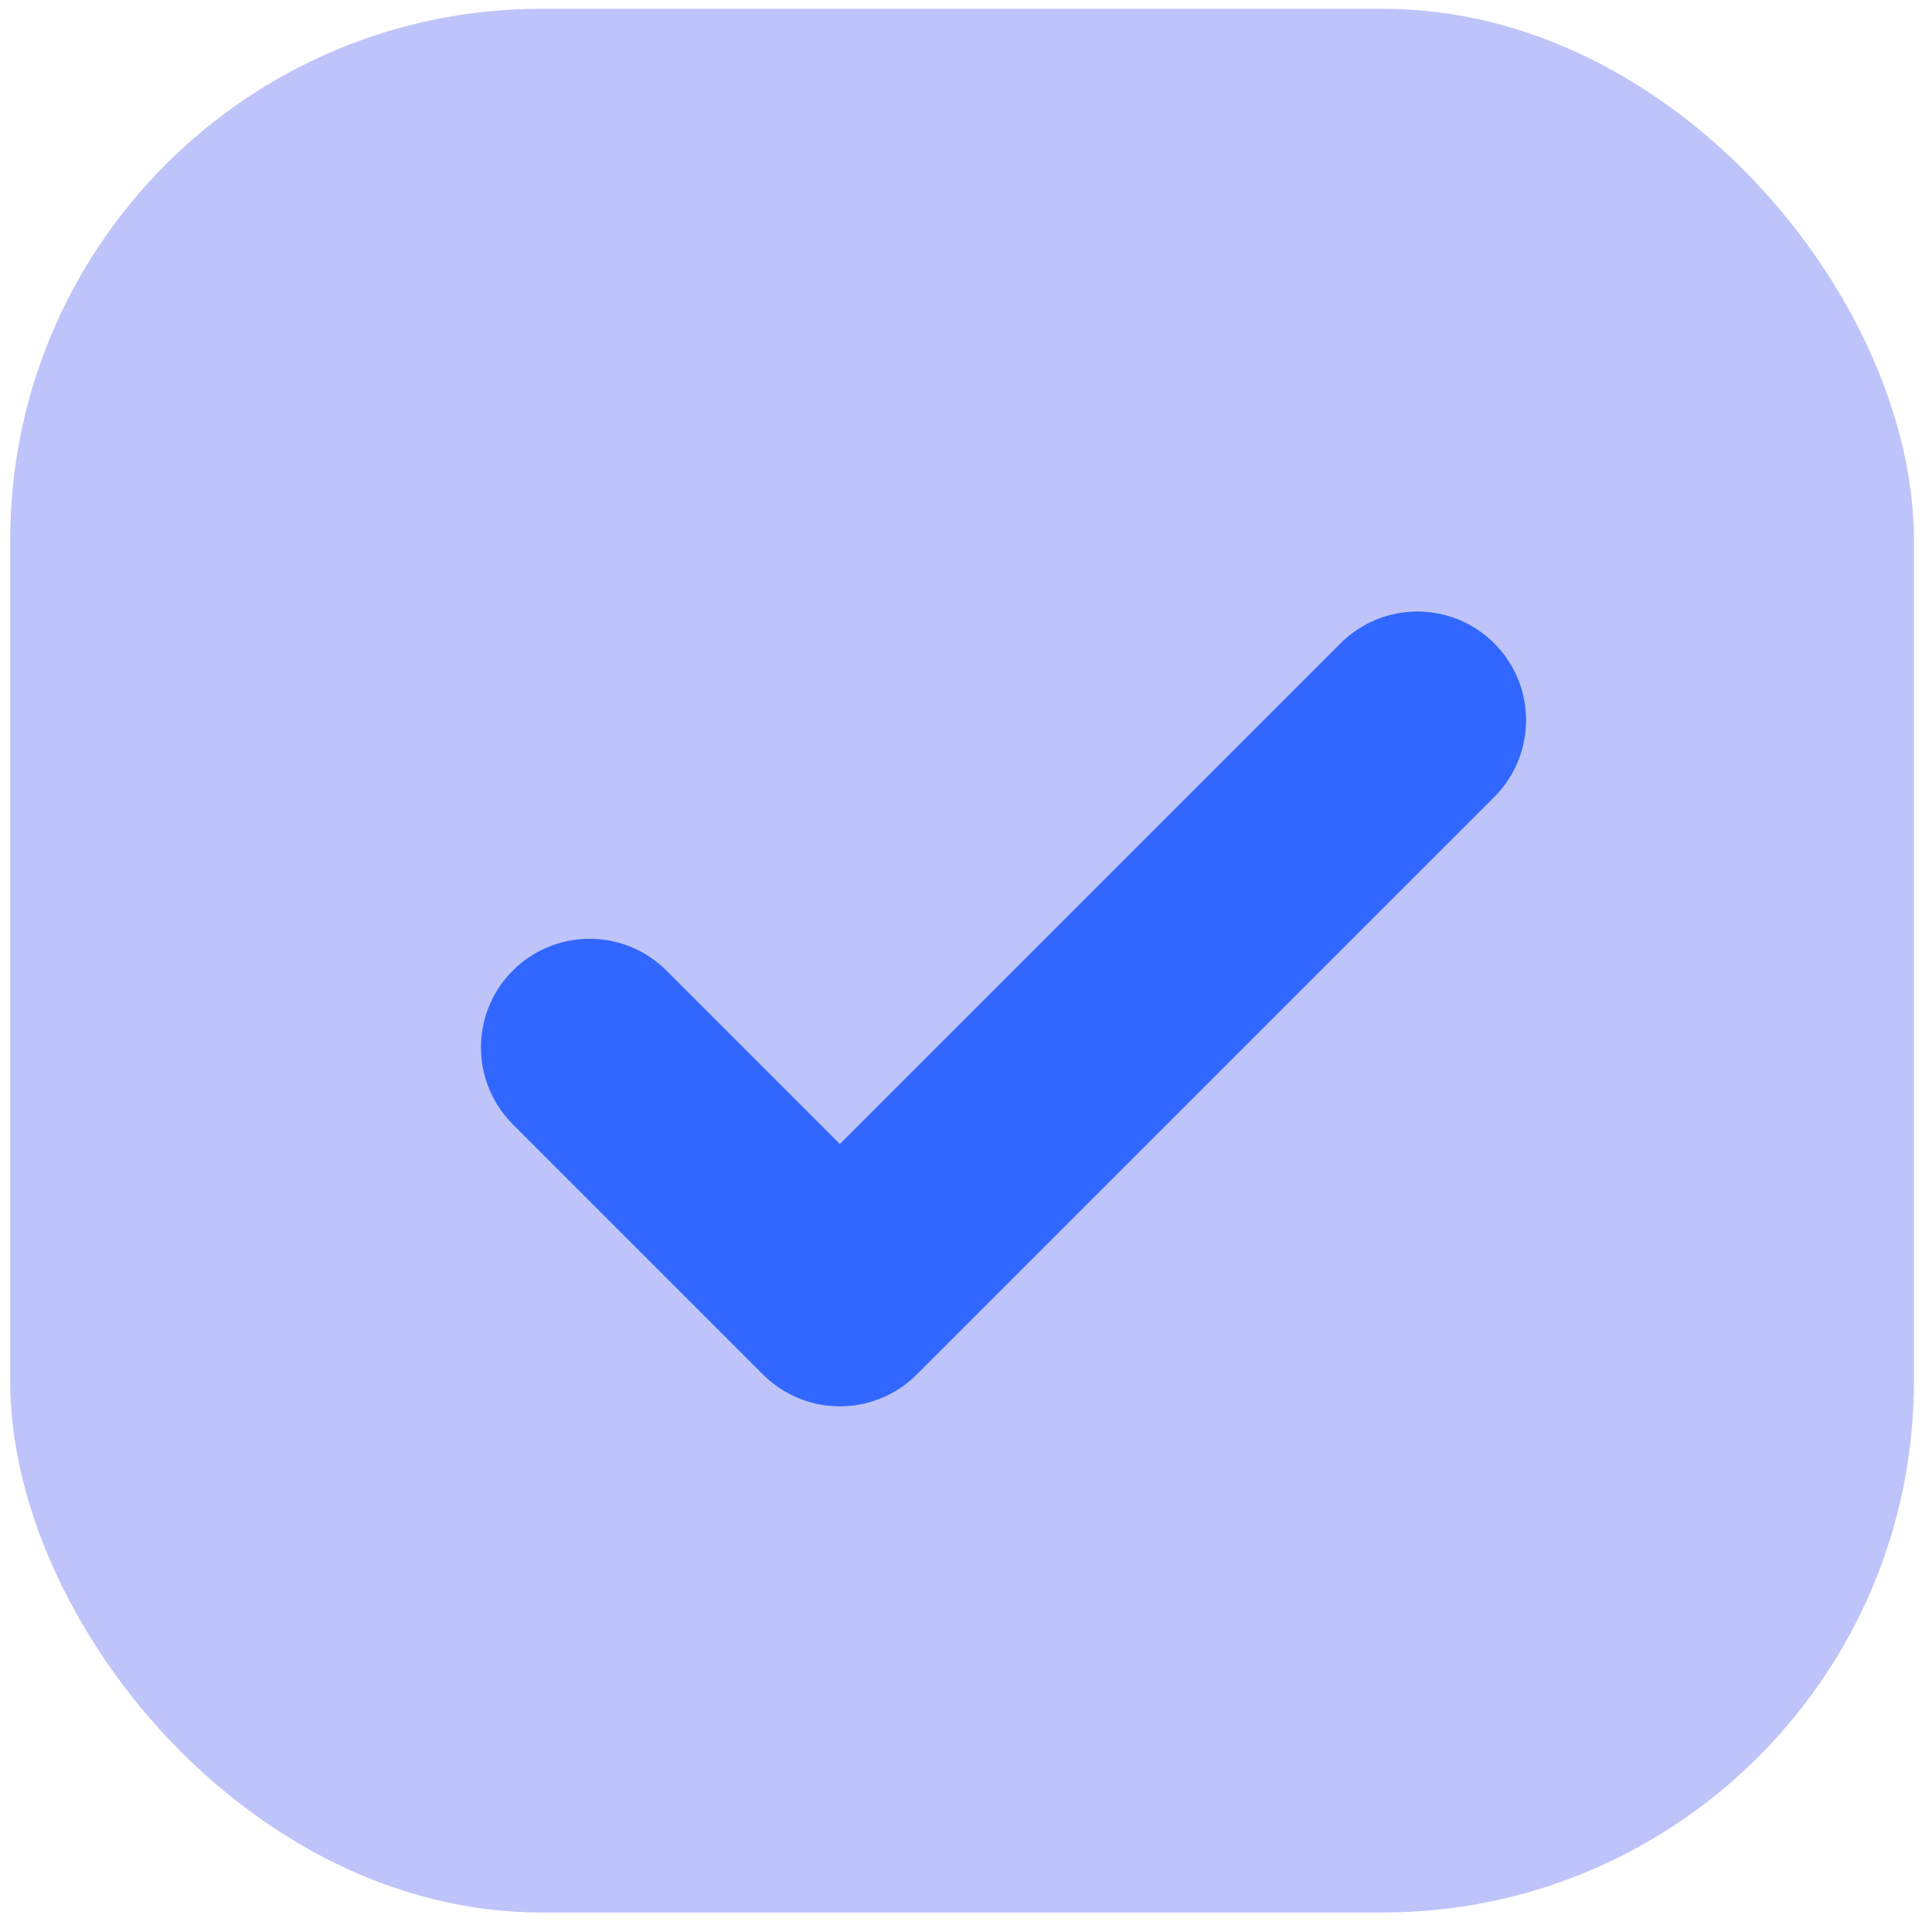 <svg width="80" height="80" viewBox="0 0 80 80" fill="none" xmlns="http://www.w3.org/2000/svg">
<rect x="0.422" y="0.363" width="78.83" height="78.83" rx="22" fill="#BEC4F9"/>
<path d="M24.415 43.372L34.777 53.734L58.691 29.821" stroke="#3267FF" stroke-width="9" stroke-linecap="round" stroke-linejoin="round"/>
</svg>
